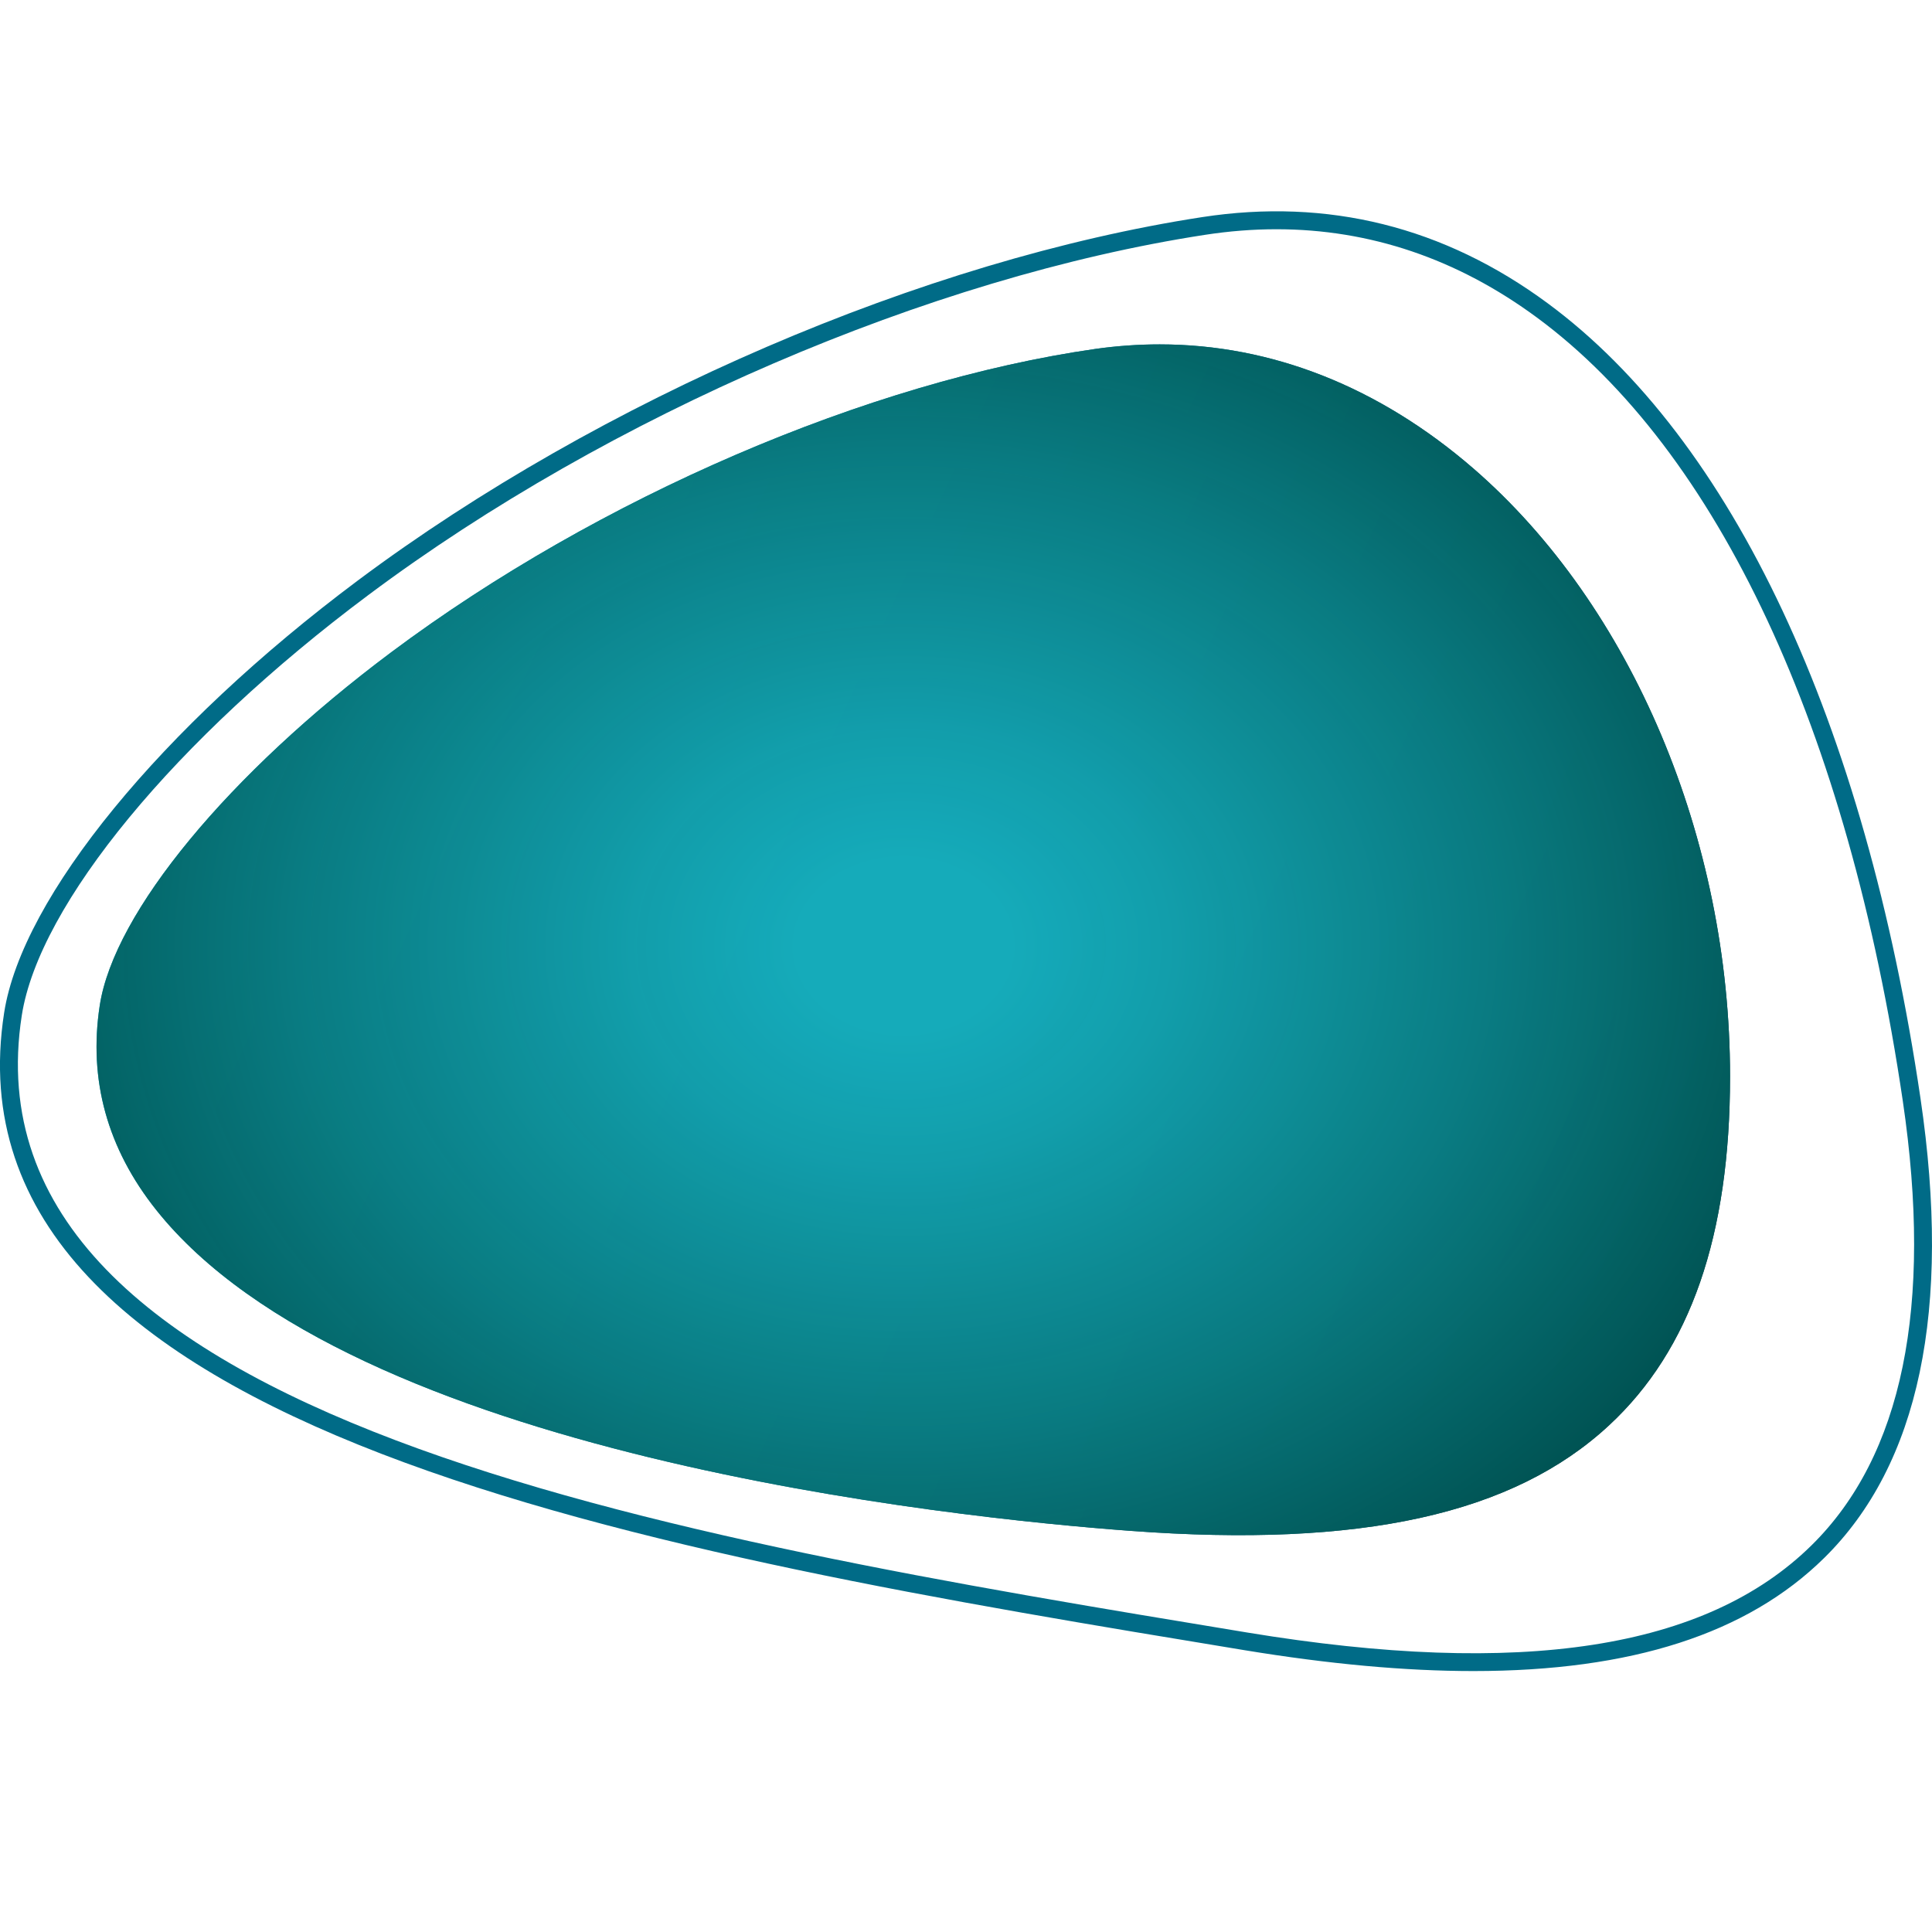 <?xml version="1.0" encoding="UTF-8"?> <svg xmlns="http://www.w3.org/2000/svg" width="32" height="32" viewBox="0 0 32 32" fill="none"> <path d="M28.655 17.828C28.655 20.465 28 22.356 26.652 23.607C25.062 25.083 22.544 25.639 18.727 25.356C15.758 25.137 5.821 24.103 2.587 20.04C1.778 19.024 1.463 17.885 1.652 16.655C1.887 15.114 3.785 12.817 6.483 10.801C9.909 8.242 14.377 6.319 18.145 5.779C18.501 5.729 18.856 5.704 19.209 5.704C21.06 5.704 22.841 6.405 24.409 7.764C27.028 10.036 28.655 13.892 28.655 17.828Z" fill="url(#paint0_linear_348_1436)"></path> <path d="M31.809 18.19C30.889 11.957 28.695 7.28 25.633 5.022C23.917 3.755 21.992 3.276 19.912 3.596C15.307 4.304 9.949 6.611 5.928 9.614C2.667 12.05 0.367 14.86 0.069 16.772C-1.022 23.767 10.974 25.744 20.611 27.332C22.01 27.562 23.272 27.678 24.404 27.678C27.025 27.678 28.94 27.058 30.212 25.807C31.789 24.256 32.327 21.693 31.809 18.19ZM30.004 25.596C28.256 27.316 25.2 27.788 20.66 27.04C11.15 25.472 -0.684 23.522 0.361 16.818C0.648 14.978 2.902 12.244 6.106 9.852C10.091 6.875 15.398 4.591 19.956 3.89C20.357 3.828 20.753 3.797 21.142 3.797C22.691 3.797 24.138 4.287 25.457 5.26C28.455 7.471 30.607 12.079 31.516 18.233C32.019 21.638 31.51 24.114 30.004 25.596Z" fill="#006B87"></path> <path d="M28.655 17.828C28.655 20.465 28 22.356 26.652 23.607C25.062 25.083 22.544 25.639 18.727 25.356C15.758 25.137 5.821 24.103 2.587 20.04C1.778 19.024 1.463 17.885 1.652 16.655C1.887 15.114 3.785 12.817 6.483 10.801C9.909 8.242 14.377 6.319 18.145 5.779C18.501 5.729 18.856 5.704 19.209 5.704C21.06 5.704 22.841 6.405 24.409 7.764C27.028 10.036 28.655 13.892 28.655 17.828Z" fill="url(#paint1_radial_348_1436)"></path> <defs> <linearGradient id="paint0_linear_348_1436" x1="-0.289" y1="7.866" x2="34.521" y2="23.762" gradientUnits="userSpaceOnUse"> <stop offset="0.165" stop-color="#08A2BD"></stop> <stop offset="1" stop-color="#011D2B"></stop> </linearGradient> <radialGradient id="paint1_radial_348_1436" cx="0" cy="0" r="1" gradientUnits="userSpaceOnUse" gradientTransform="translate(14.968 15.668) scale(15.185 12.343)"> <stop offset="0.115" stop-color="#15ABBA"></stop> <stop offset="0.293" stop-color="#129EAB" stop-opacity="0.99"></stop> <stop offset="0.637" stop-color="#0A7D83" stop-opacity="0.971"></stop> <stop offset="1" stop-color="#005453" stop-opacity="0.95"></stop> </radialGradient> </defs> </svg> 